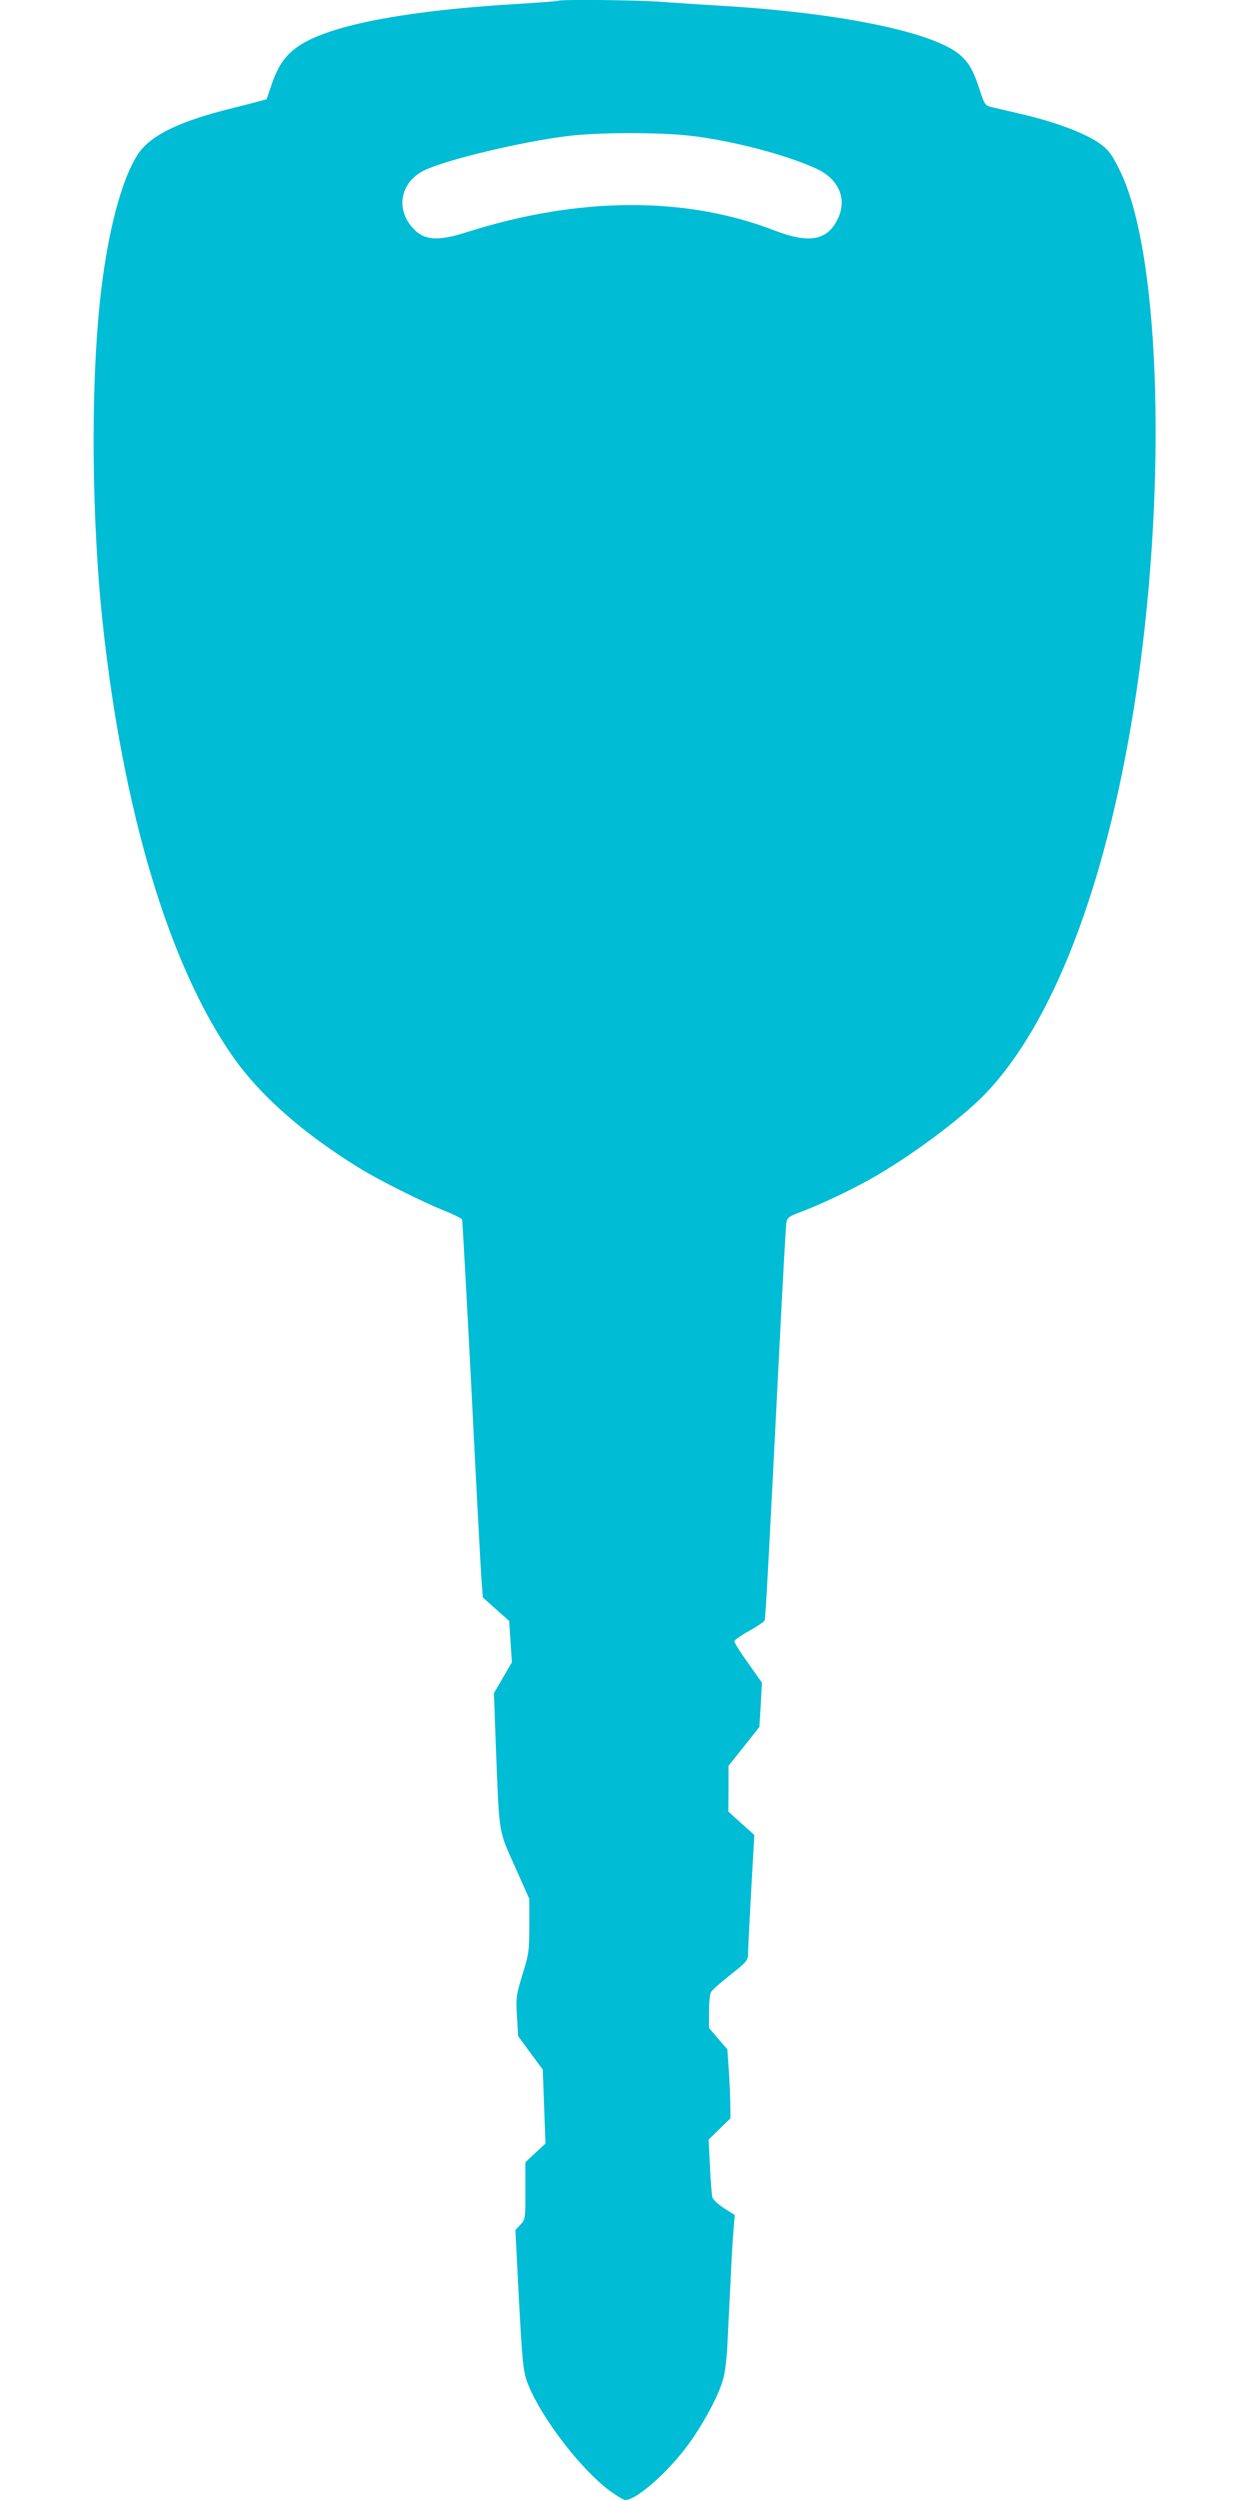 <?xml version="1.0" standalone="no"?>
<!DOCTYPE svg PUBLIC "-//W3C//DTD SVG 20010904//EN"
 "http://www.w3.org/TR/2001/REC-SVG-20010904/DTD/svg10.dtd">
<svg version="1.0" xmlns="http://www.w3.org/2000/svg"
 width="640pt" height="1280pt" viewBox="0 0 640 1280"
 preserveAspectRatio="xMidYMid meet">
<g transform="translate(0,1280) scale(0.1,-0.1)"
fill="#00bcd4" stroke="none">
<path d="M2859 12796 c-2 -2 -94 -9 -204 -16 -540 -31 -921 -100 -1095 -197
-91 -51 -136 -111 -175 -233 -10 -30 -19 -56 -20 -58 -1 -1 -80 -22 -176 -46
-268 -66 -414 -137 -479 -230 -88 -129 -163 -417 -199 -766 -47 -449 -41
-1117 14 -1633 104 -970 340 -1758 666 -2225 140 -200 358 -393 648 -572 102
-63 324 -174 439 -220 46 -18 85 -38 88 -44 2 -6 24 -407 49 -891 24 -484 47
-917 51 -962 l6 -82 67 -60 68 -60 7 -106 7 -106 -46 -79 -46 -79 10 -278 c18
-455 12 -418 97 -609 l74 -166 0 -138 c0 -128 -2 -145 -35 -250 -32 -106 -34
-118 -28 -214 l6 -101 63 -86 63 -85 7 -190 7 -189 -52 -48 -51 -48 0 -147 c0
-143 0 -146 -26 -173 l-25 -27 15 -298 c21 -398 24 -429 52 -497 67 -167 267
-428 411 -536 38 -28 75 -51 84 -51 63 0 242 163 345 315 73 107 137 231 157
306 9 30 18 106 21 169 3 63 10 207 16 320 5 113 12 237 16 277 l6 72 -55 35
c-32 21 -57 44 -60 58 -3 13 -9 84 -12 158 l-7 135 56 55 56 54 -1 76 c0 41
-4 121 -8 176 l-7 101 -47 55 -47 55 0 82 c0 45 4 91 10 101 5 10 50 50 100
89 83 66 90 74 90 107 0 20 7 165 16 322 l16 287 -67 60 -66 60 1 117 0 117
79 99 79 100 7 113 6 114 -70 99 c-39 54 -71 105 -71 112 0 7 34 31 76 54 41
23 77 47 79 54 5 11 22 336 75 1386 17 338 33 629 36 647 4 29 11 34 77 59
101 38 256 112 357 169 205 116 464 309 586 436 344 360 612 1055 758 1964
175 1090 143 2335 -72 2765 -38 77 -56 102 -97 132 -66 50 -218 109 -385 149
-74 17 -151 36 -171 40 -36 9 -38 12 -64 92 -30 92 -51 130 -92 169 -126 120
-607 221 -1223 258 -102 6 -240 15 -308 20 -119 10 -524 14 -533 6z m675 -691
c221 -26 497 -99 651 -171 106 -51 150 -146 110 -242 -52 -123 -146 -143 -330
-72 -457 177 -1006 173 -1579 -10 -144 -46 -216 -41 -272 22 -90 98 -64 235
57 295 108 54 501 148 739 177 158 19 465 19 624 1z"/>
</g>
</svg>

